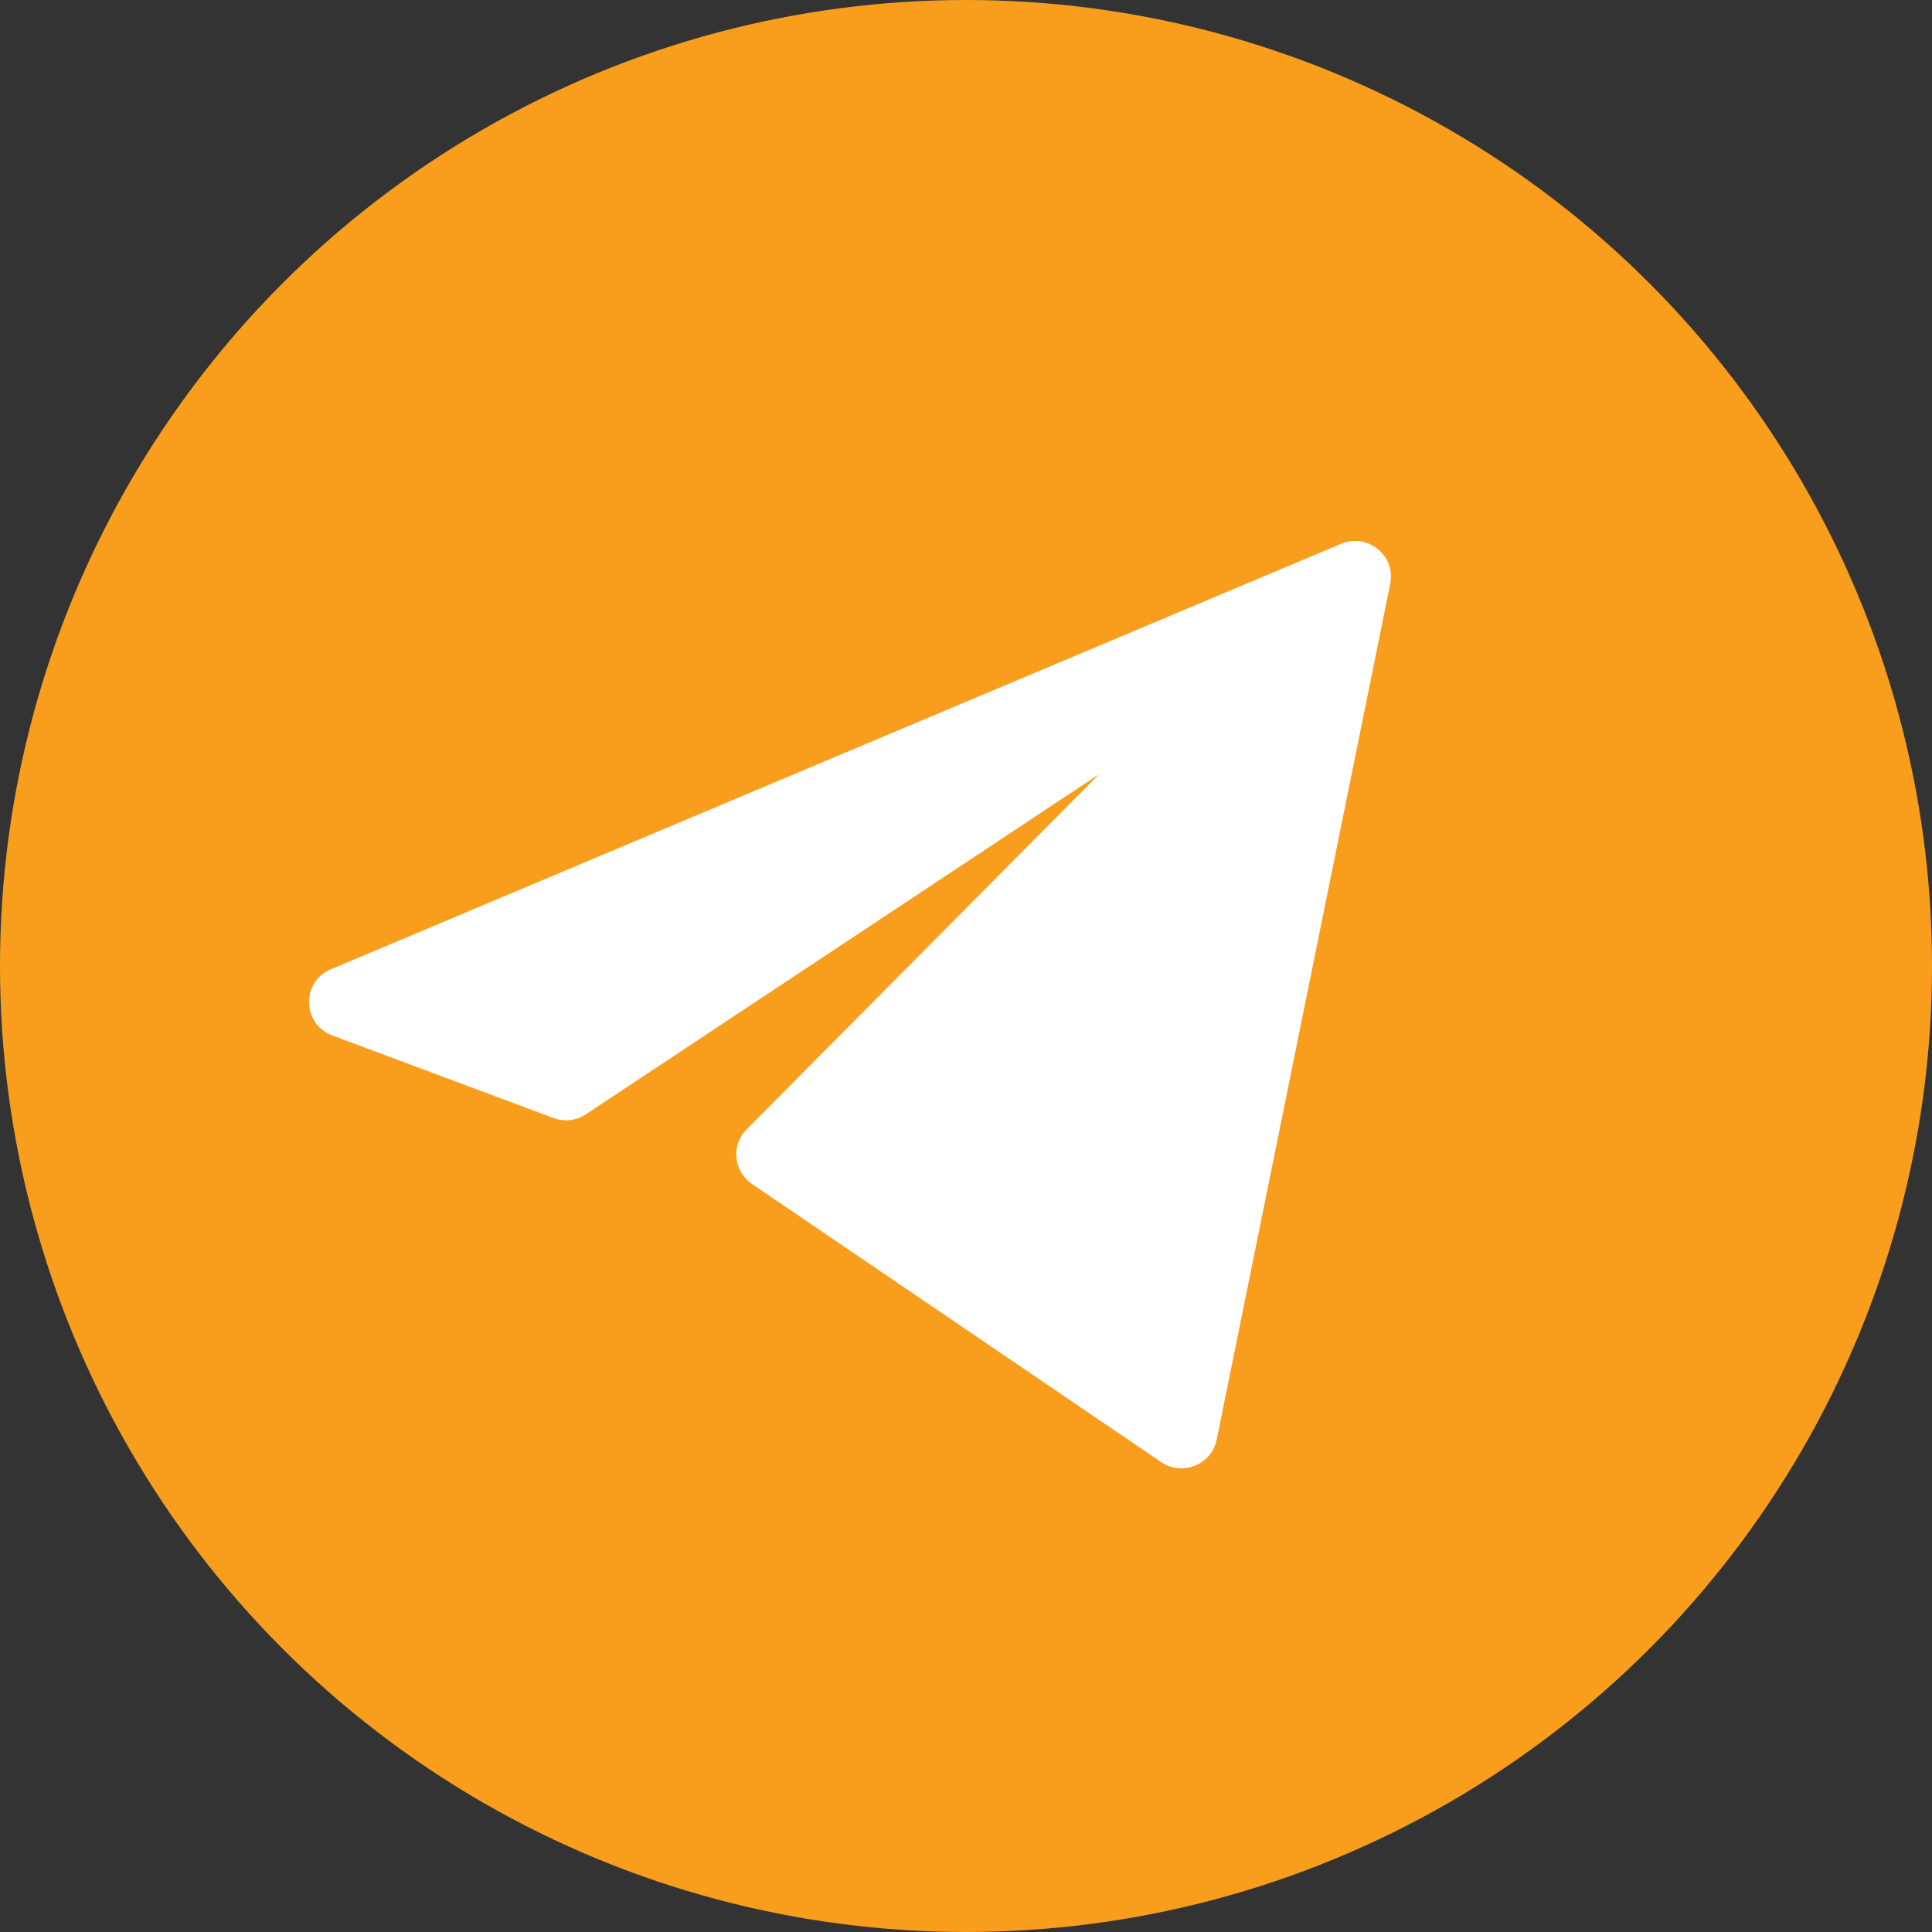 <?xml version="1.0" encoding="UTF-8"?> <svg xmlns="http://www.w3.org/2000/svg" width="50" height="50" viewBox="0 0 50 50" fill="none"><rect x="0" y="0" width="50" height="50" fill="#333333" stroke="none"/> <g id="Group 66"> <circle id="Ellipse 5" cx="25" cy="25" r="25" fill="#F99E1C"></circle> <g id="_ÃÂ¡ÃÂ»ÃÂ¾ÃÂ¹_1" clip-path="url(#clip0_1254_64)"> <path id="Vector" d="M8.568 25.083L34.706 14.074C35.394 13.786 36.128 14.379 35.979 15.109L31.488 37.258C31.355 37.906 30.601 38.211 30.053 37.84L19.458 30.639C18.981 30.314 18.915 29.638 19.321 29.23L28.448 20.034L15.162 28.838C14.913 29.003 14.598 29.04 14.32 28.933L8.601 26.798C7.817 26.505 7.792 25.409 8.564 25.083H8.568Z" fill="white"></path> </g> </g> <defs> <clipPath id="clip0_1254_64"> <rect width="28" height="24" fill="white" transform="translate(8 14)"></rect> </clipPath> </defs> </svg> 